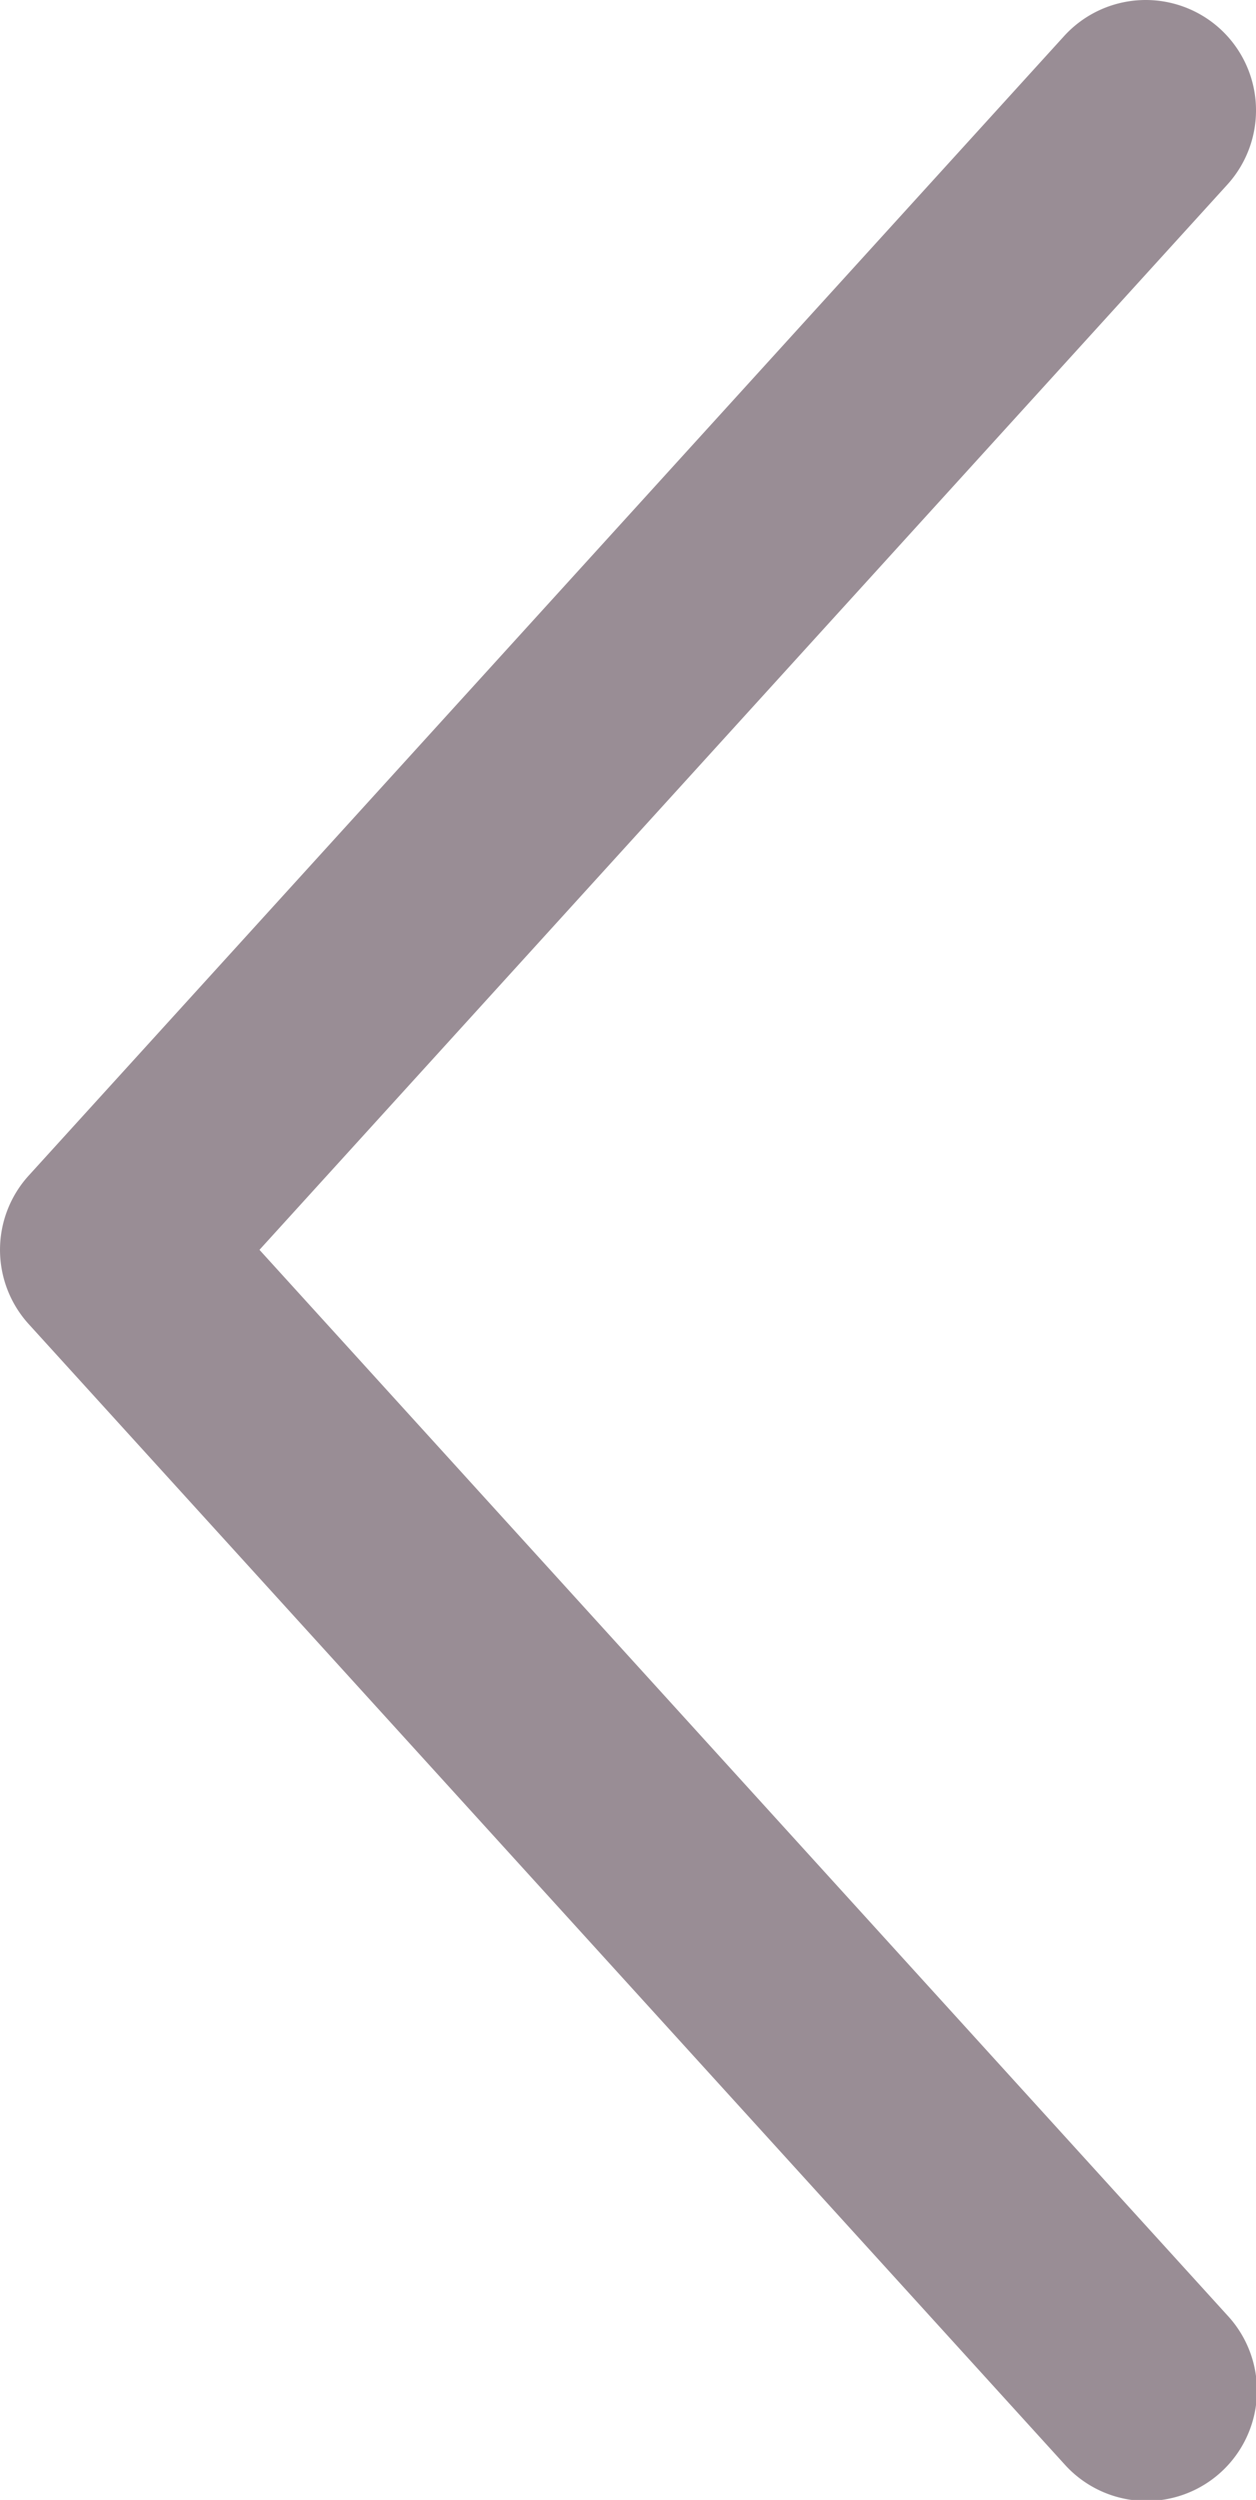 <svg xmlns="http://www.w3.org/2000/svg" viewBox="0 0 354.62 705.39"><defs><style>.cls-1{fill:#998d95;}</style></defs><g id="Layer_2" data-name="Layer 2"><path class="cls-1" d="M344.43,8.09a31.17,31.17,0,0,0-44,2.1L8.11,331.7a31.15,31.15,0,0,0,0,41.92L300.43,695.2a31.15,31.15,0,1,0,46.08-41.92L73.26,352.66,346.51,52.11A31.16,31.16,0,0,0,344.43,8.09Z"/></g></svg>